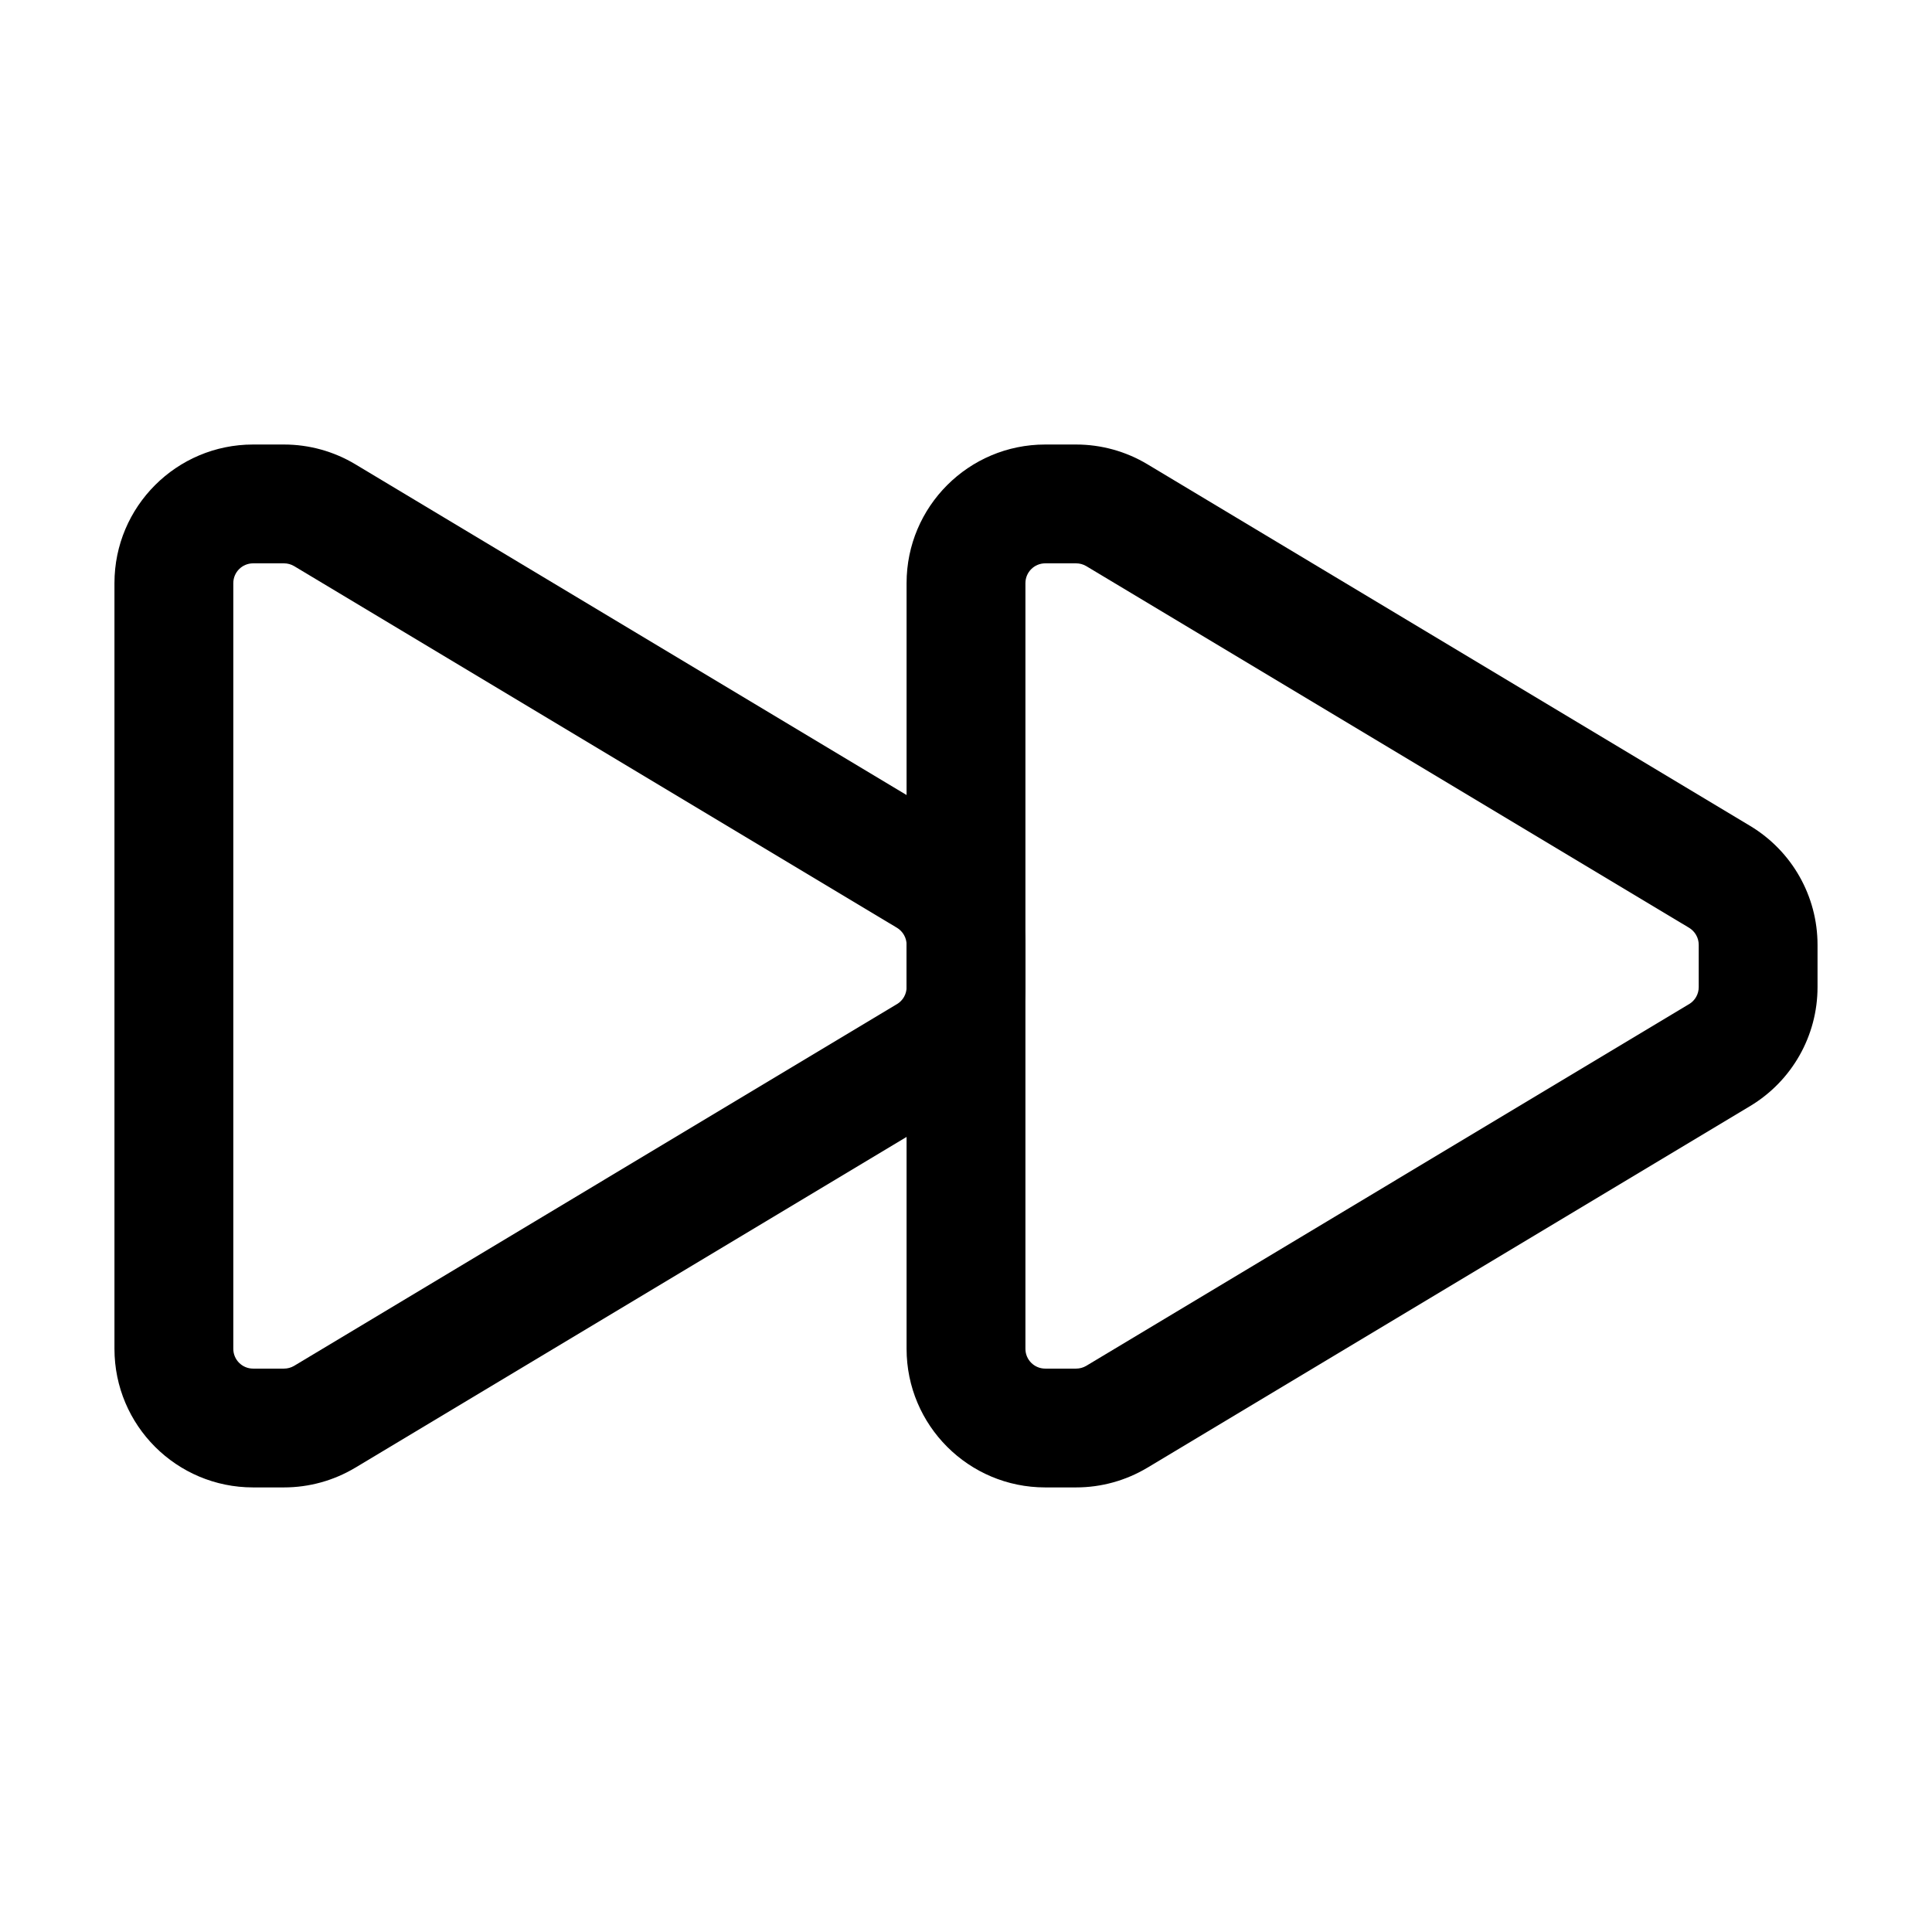 <?xml version="1.0" encoding="UTF-8"?>
<!-- Uploaded to: ICON Repo, www.iconrepo.com, Generator: ICON Repo Mixer Tools -->
<svg fill="#000000" width="800px" height="800px" version="1.1" viewBox="144 144 512 512" xmlns="http://www.w3.org/2000/svg">
 <g fill-rule="evenodd">
  <path d="m238.15 532.96 159.75-95.852c11.062-6.656 17.844-18.598 17.844-31.508v-11.211c0-12.91-6.781-24.855-17.844-31.508l-159.75-95.852c-5.711-3.422-12.238-5.227-18.895-5.227h-8.188c-20.277 0-36.734 16.438-36.734 36.734v202.91c0 20.301 16.457 36.734 36.734 36.734h8.188c6.656 0 13.184-1.805 18.895-5.227zm143.57-122.87-159.77 95.871c-0.82 0.484-1.742 0.734-2.688 0.734h-8.188c-2.898 0-5.246-2.352-5.246-5.246v-202.91c0-2.898 2.352-5.246 5.246-5.246h8.188c0.945 0 1.867 0.25 2.688 0.734l159.77 95.852c1.574 0.965 2.539 2.664 2.539 4.512v11.211c0 1.848-0.965 3.547-2.539 4.492z"/>
  <path d="m448.07 532.96 159.75-95.852c11.062-6.656 17.844-18.598 17.844-31.508v-11.211c0-12.91-6.781-24.855-17.844-31.508l-159.75-95.852c-5.711-3.422-12.238-5.227-18.895-5.227h-8.188c-20.277 0-36.734 16.438-36.734 36.734v202.91c0 20.301 16.457 36.734 36.734 36.734h8.188c6.656 0 13.184-1.805 18.895-5.227zm143.57-122.87-159.77 95.871c-0.82 0.484-1.742 0.734-2.688 0.734h-8.188c-2.898 0-5.246-2.352-5.246-5.246v-202.91c0-2.898 2.352-5.246 5.246-5.246h8.188c0.945 0 1.867 0.25 2.688 0.734l159.77 95.852c1.574 0.965 2.539 2.664 2.539 4.512v11.211c0 1.848-0.965 3.547-2.539 4.492z"/>
 </g>
</svg>